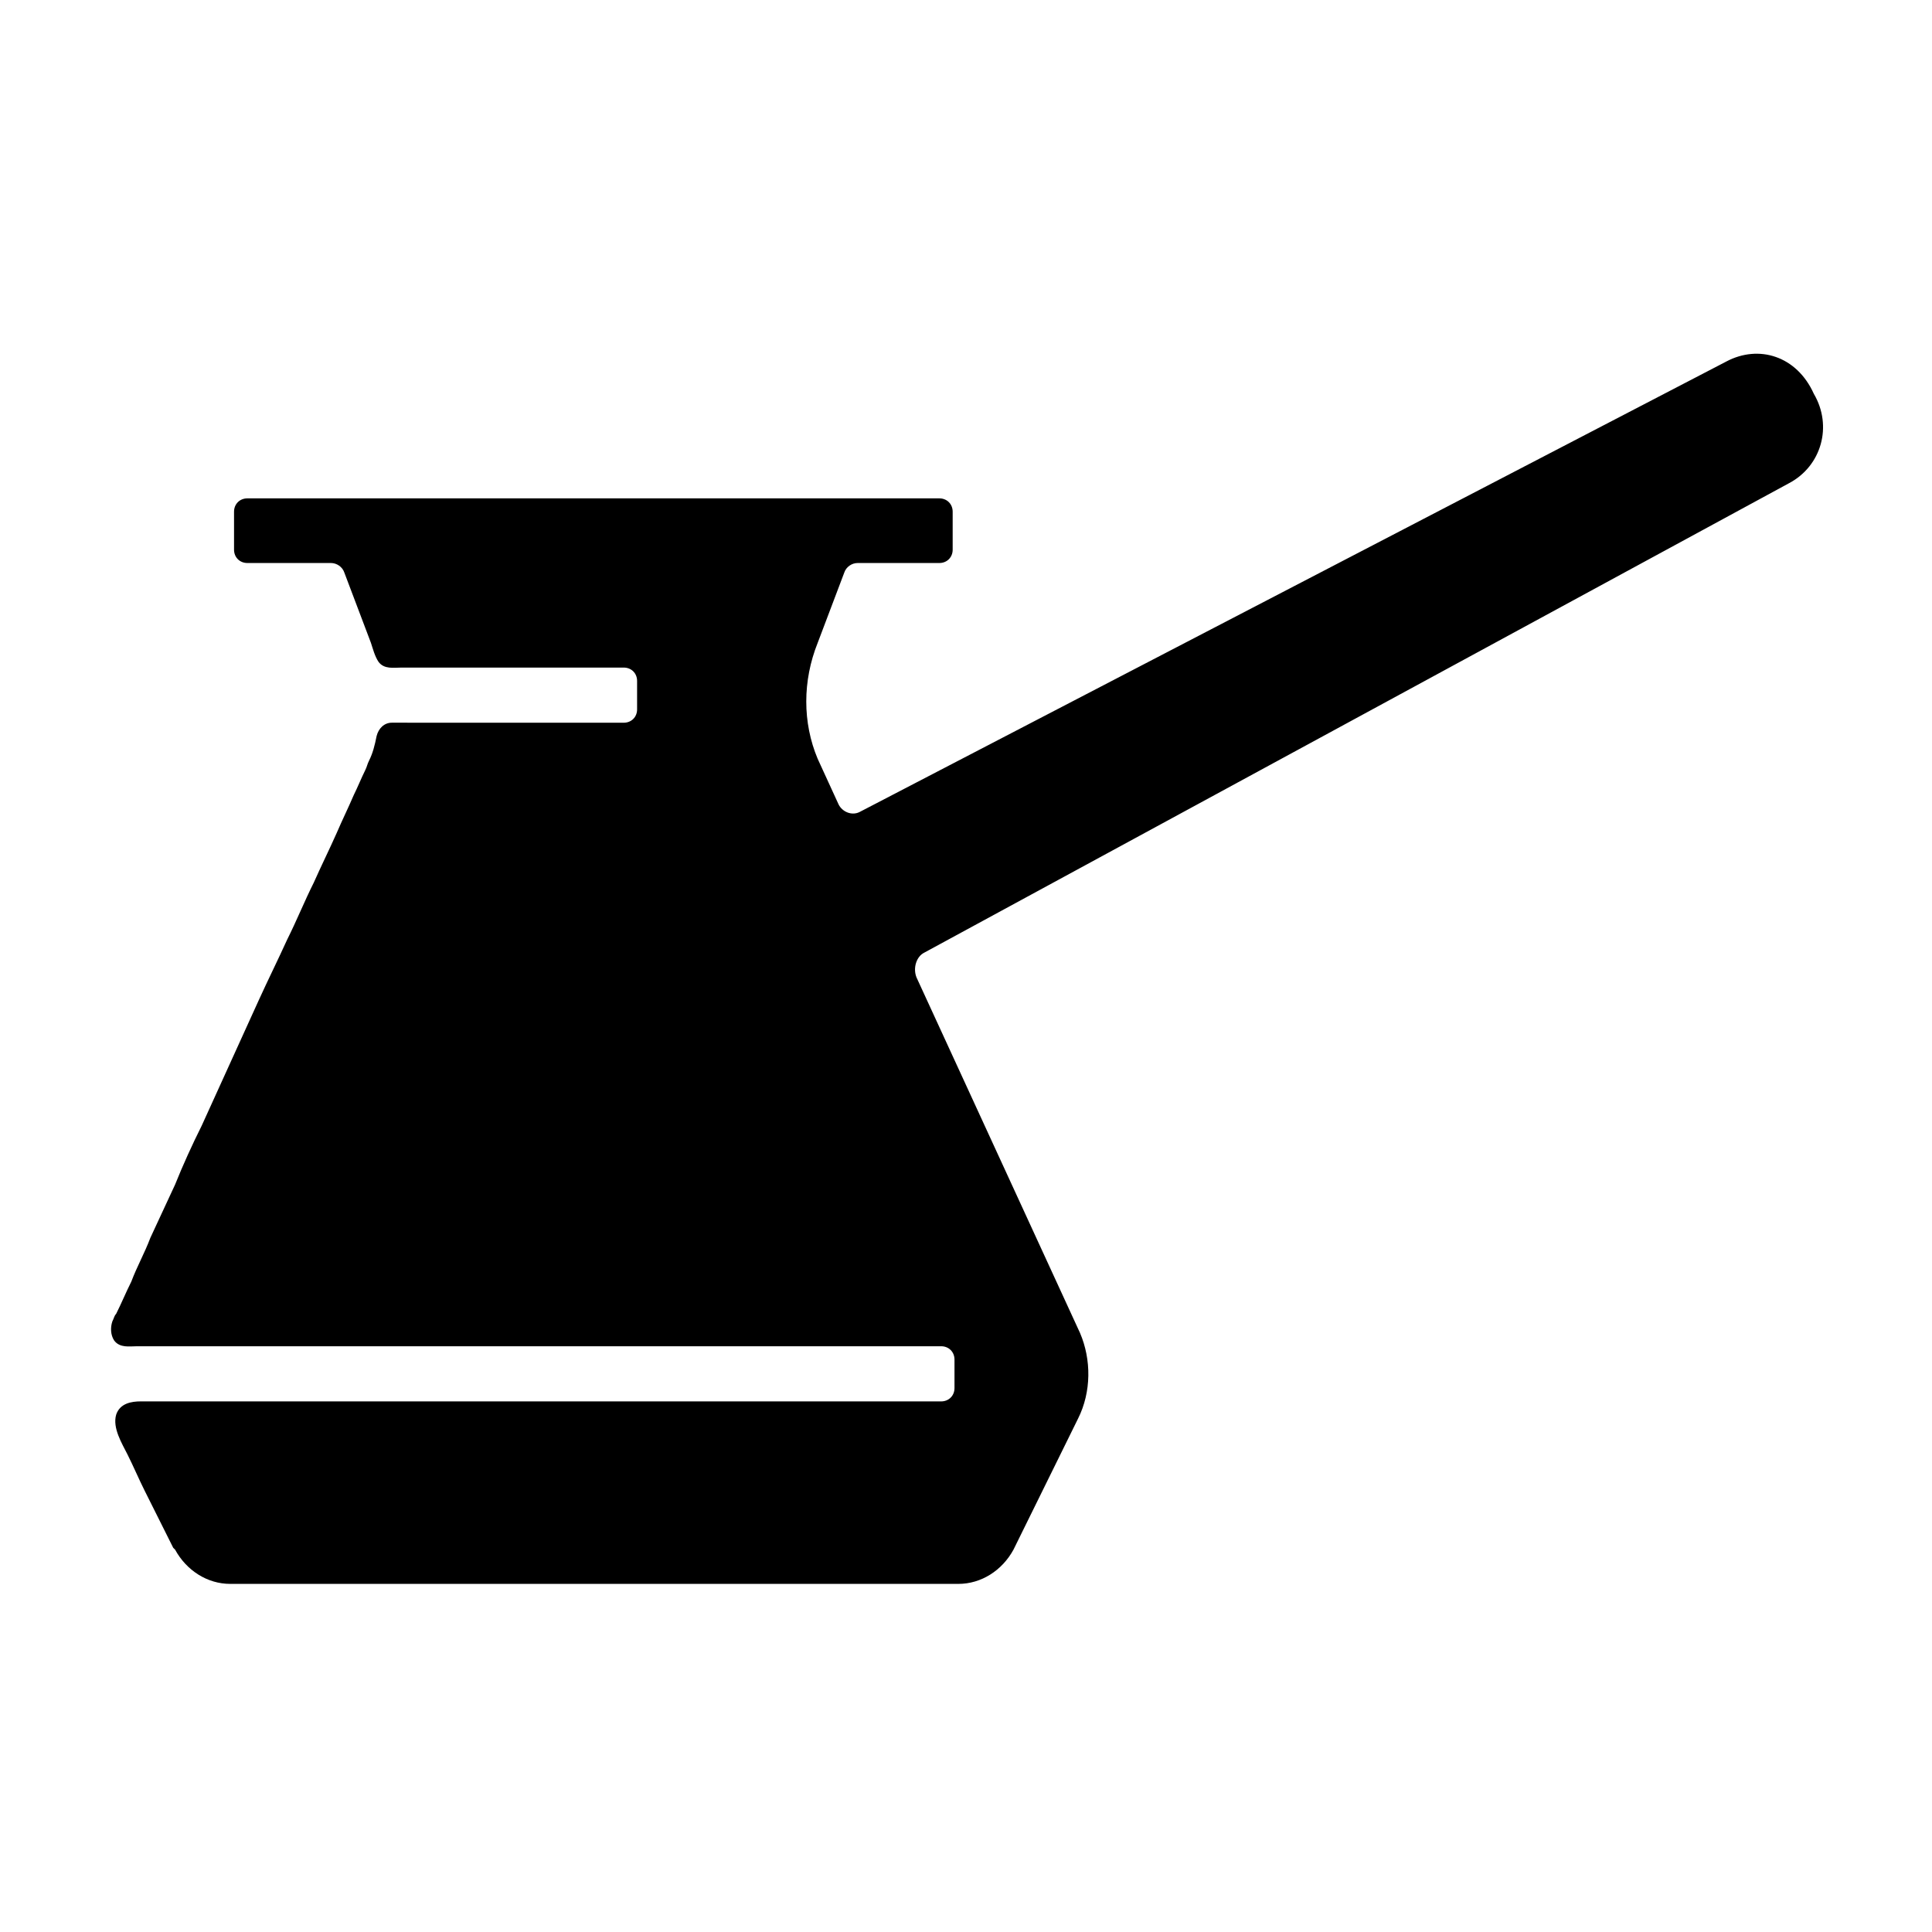 <?xml version="1.0" encoding="UTF-8"?>
<!-- Uploaded to: SVG Repo, www.svgrepo.com, Generator: SVG Repo Mixer Tools -->
<svg fill="#000000" width="800px" height="800px" version="1.1" viewBox="144 144 512 512" xmlns="http://www.w3.org/2000/svg">
 <path d="m601.52 239.79-229.74 119.41c-2.016 1.008-4.535 0-5.543-2.016l-5.543-12.09c-4.031-9.574-4.031-20.656 0-30.73l7.055-18.641c0.504-1.512 2.016-2.519 3.527-2.519h21.664c2.016 0 3.527-1.512 3.527-3.527v-10.078c0-2.016-1.512-3.527-3.527-3.527h-183.39c-2.016 0-3.527 1.512-3.527 3.527v10.078c0 2.016 1.512 3.527 3.527 3.527h22.168c1.512 0 3.023 1.008 3.527 2.519l7.055 18.641c0.504 1.512 1.008 3.527 2.016 5.039 1.512 2.016 4.031 1.512 6.047 1.512h58.945c2.016 0 3.527 1.512 3.527 3.527v7.559c0 2.016-1.512 3.527-3.527 3.527l-61.469-0.008c-2.016 0-3.527 1.512-4.031 3.527-0.504 2.519-1.008 4.535-2.016 6.551-0.504 1.008-0.504 1.512-1.008 2.519-1.008 2.016-2.016 4.535-3.023 6.551-1.512 3.527-3.023 6.551-4.535 10.078-2.016 4.535-4.031 8.566-6.047 13.098-2.519 5.039-4.535 10.078-7.055 15.113-2.519 5.543-5.039 10.578-7.559 16.121-2.519 5.543-5.039 11.082-7.559 16.625-2.519 5.543-5.039 11.082-7.559 16.625-2.519 5.039-5.039 10.578-7.055 15.617l-6.551 14.105c-1.512 4.031-3.527 7.559-5.039 11.586-1.512 3.023-2.519 5.543-4.031 8.566-0.504 0.504-0.504 1.008-1.008 2.016-0.504 1.512-0.504 3.527 0.504 5.039 1.512 2.016 4.031 1.512 6.047 1.512h213.11c2.016 0 3.527 1.512 3.527 3.527v7.559c0 2.016-1.512 3.527-3.527 3.527l-212.09-0.004c-2.519 0-5.543 0.504-6.551 3.527-1.008 3.527 1.512 7.559 3.023 10.578 1.512 3.023 3.023 6.551 4.535 9.574 2.519 5.039 5.039 10.078 7.559 15.113l0.504 0.504c3.023 5.543 8.566 9.07 14.609 9.07h192.96c6.047 0 11.586-3.527 14.609-9.07l17.129-34.762c3.527-7.055 3.527-15.617 0.504-22.672l-43.328-94.211c-1.008-2.519 0-5.543 2.016-6.551l229.23-124.44c8.566-4.535 11.586-15.113 6.551-23.68-4.535-10.074-14.613-13.098-23.176-8.566z"/>
</svg>